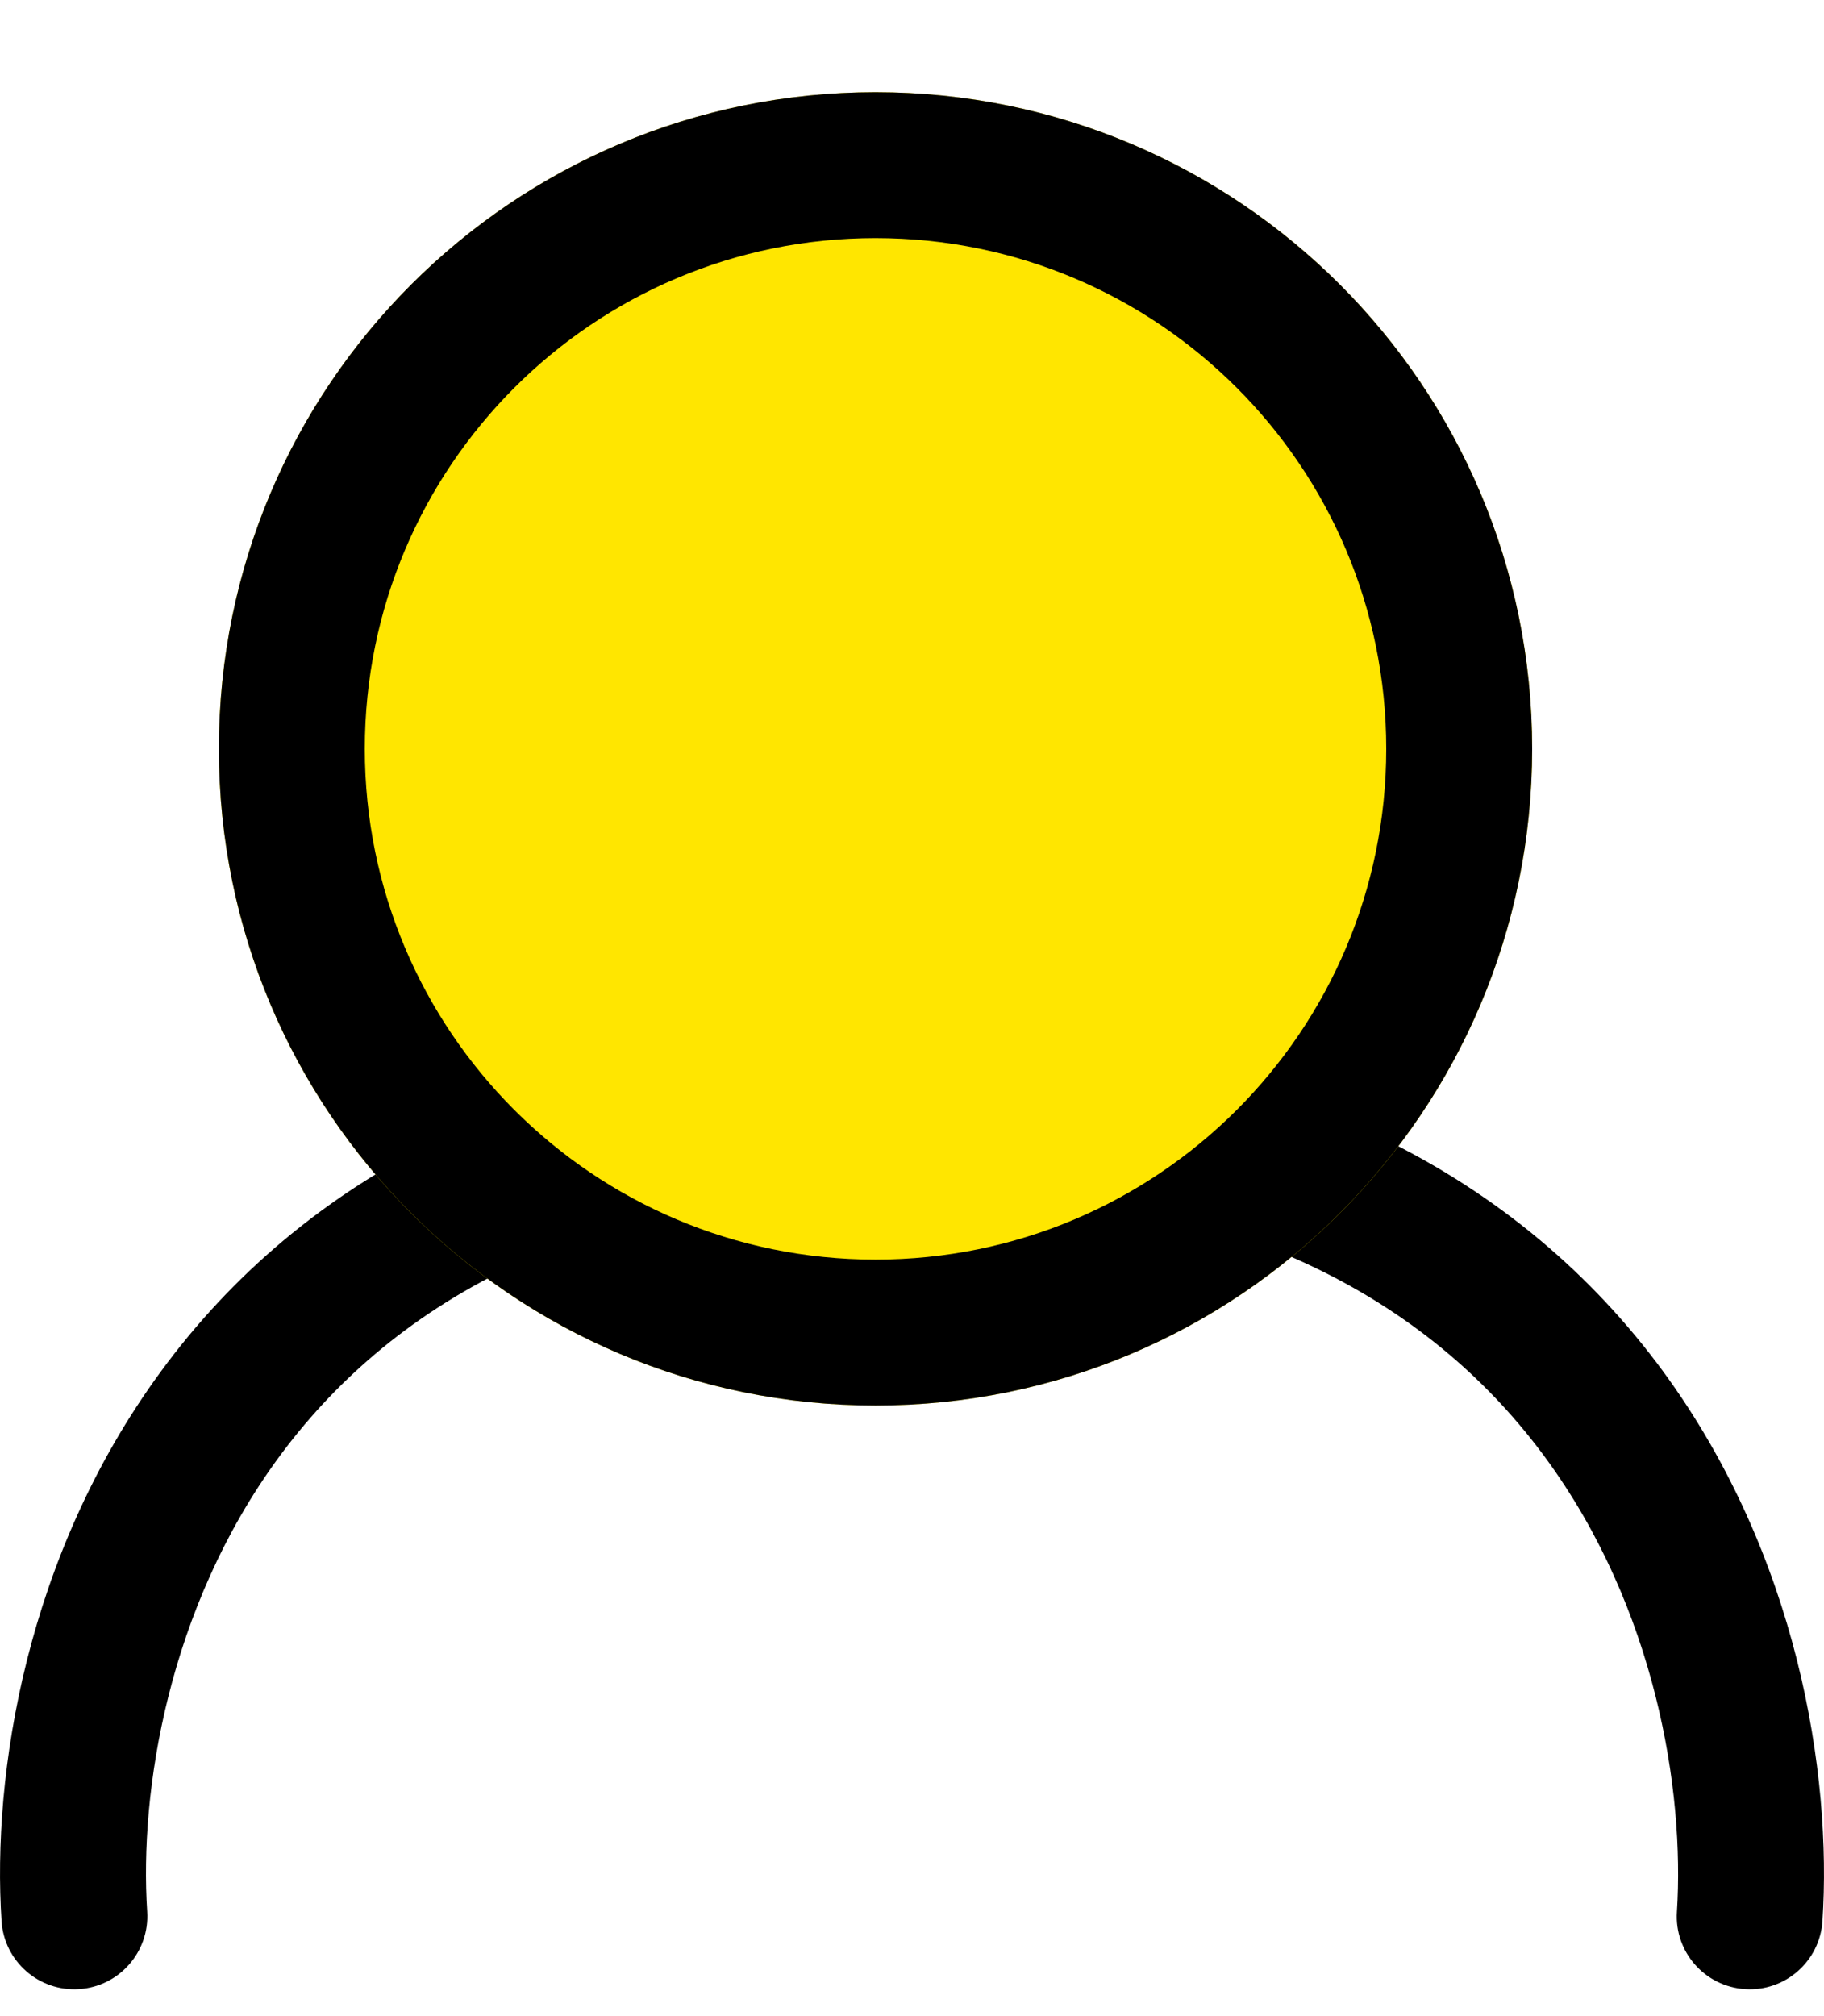<svg width="19" height="21" viewBox="0 0 19 21" fill="none" xmlns="http://www.w3.org/2000/svg">
<path fill-rule="evenodd" clip-rule="evenodd" d="M2.9 15.185C1.752 16.752 1.451 18.654 1.533 19.911C1.56 20.33 1.242 20.692 0.824 20.719C0.405 20.747 0.043 20.429 0.016 20.01C-0.084 18.481 0.269 16.203 1.675 14.287C3.109 12.33 5.574 10.841 9.5 10.841C13.425 10.841 15.89 12.33 17.325 14.286C18.73 16.203 19.084 18.481 18.984 20.01C18.957 20.429 18.595 20.747 18.177 20.719C17.758 20.692 17.44 20.33 17.468 19.912C17.549 18.654 17.248 16.752 16.099 15.185C14.979 13.658 12.991 12.361 9.5 12.361C6.008 12.361 4.02 13.658 2.9 15.185Z" fill="black"/>
<path d="M15.96 7.8C15.96 11.578 12.898 14.64 9.12 14.64C5.343 14.64 2.28 11.578 2.28 7.8C2.28 4.022 5.343 0.96 9.12 0.96C12.898 0.96 15.96 4.022 15.96 7.8Z" fill="#ffe600"/>
<path fill-rule="evenodd" clip-rule="evenodd" d="M9.12 13.12C12.059 13.12 14.44 10.738 14.44 7.8C14.44 4.862 12.059 2.48 9.12 2.48C6.182 2.48 3.8 4.862 3.8 7.8C3.8 10.738 6.182 13.12 9.12 13.12ZM9.12 14.64C12.898 14.64 15.96 11.578 15.96 7.8C15.96 4.022 12.898 0.96 9.12 0.96C5.343 0.96 2.28 4.022 2.28 7.8C2.28 11.578 5.343 14.64 9.12 14.64Z" fill="black"/>
</svg>
